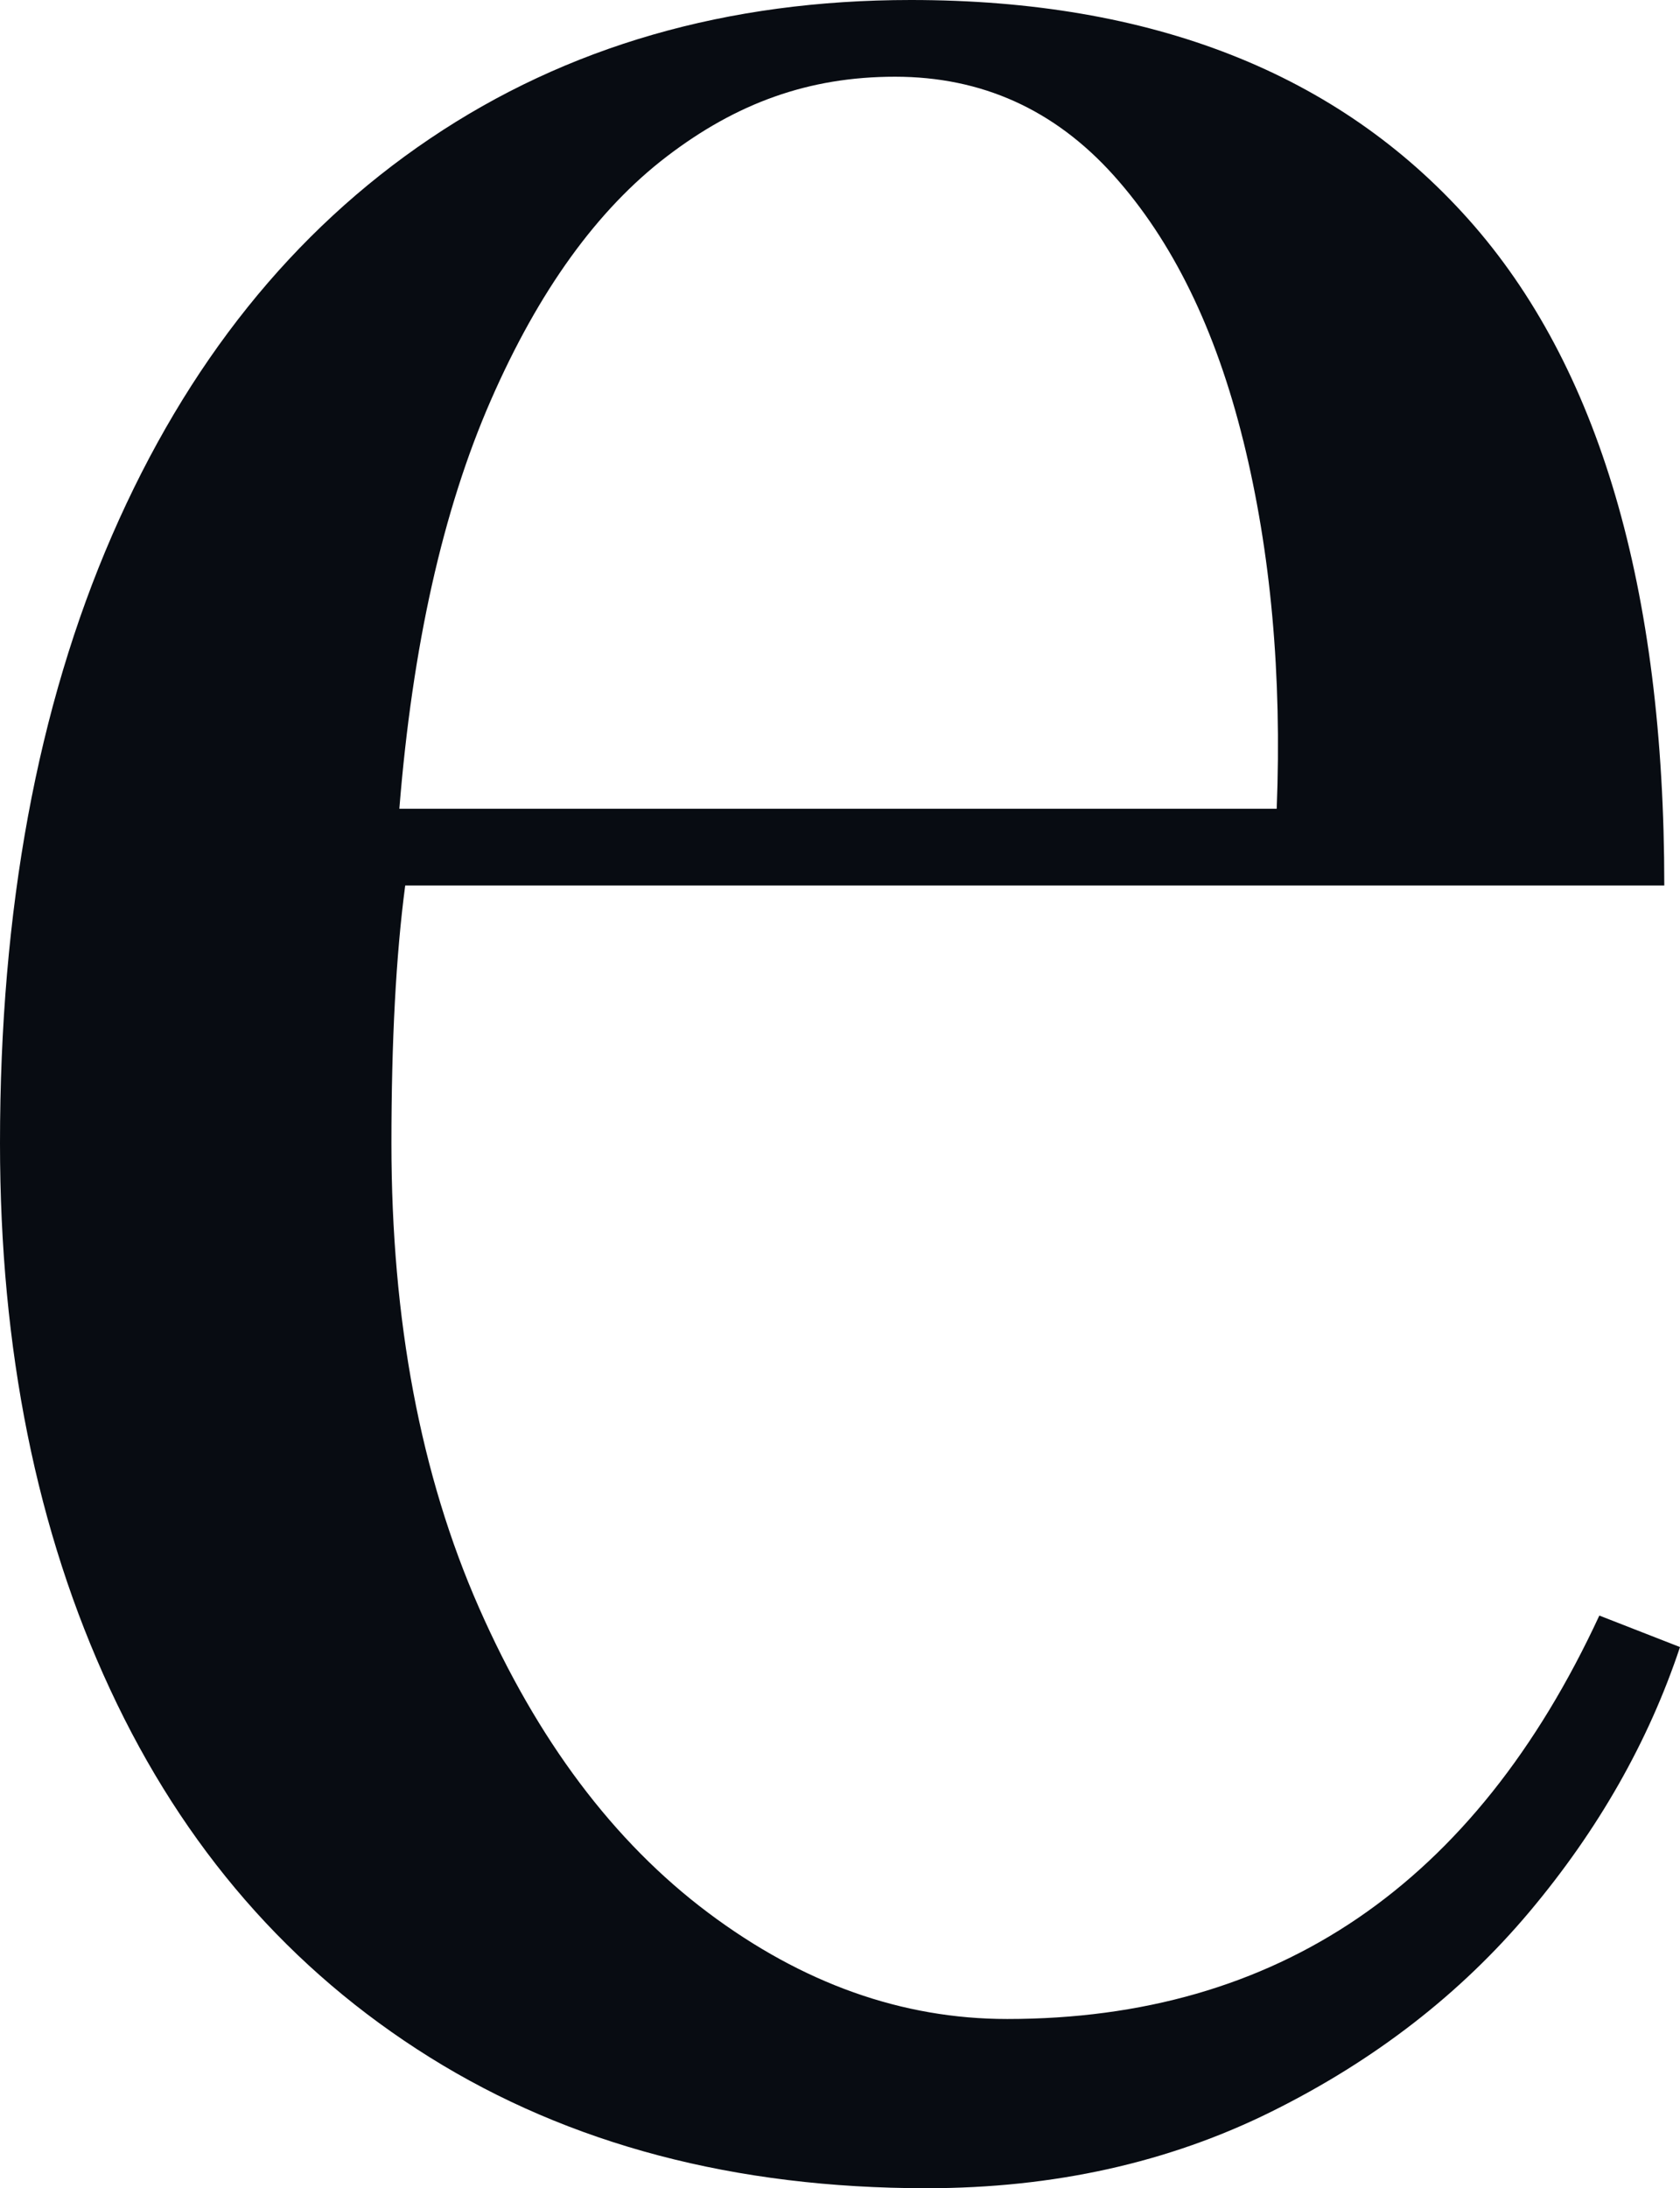 <?xml version="1.0" encoding="UTF-8"?>
<svg xmlns="http://www.w3.org/2000/svg" viewBox="0 0 698.3 909.29">
  <defs>
    <style>.d{fill:#080c12;}</style>
  </defs>
  <g id="a"></g>
  <g id="b">
    <g id="c">
      <path class="d" d="M635.75,794.39c-28.63,34.07-64.32,61.74-107.12,82.99-42.79,21.26-90.64,31.9-143.51,31.9-79.6,0-148.4-18.15-206.47-54.38-58.06-36.25-102.35-87.22-132.88-152.91C15.23,636.32,0,560.67,0,475.08c0-97.02,15.53-181.24,46.6-252.66,31.07-71.43,75.09-126.34,132.06-164.78C235.61,19.22,302.26,0,378.59,0c100.28,0,177.57,30.4,231.81,91.16,54.24,60.79,81.37,153.06,81.37,276.79H168.43c-3.83,28.91-5.73,64.62-5.73,107.12,0,73.6,12.14,137.92,36.39,192.97,24.25,55.07,56,97.32,95.25,126.76,39.24,29.42,80.68,44.16,124.32,44.16,112.28,0,194.32-55.88,246.11-167.64l33.53,13.09c-13.08,39.25-33.94,75.92-62.55,109.98Zm-118.98-611.24c-11.44-46.32-29.44-83.11-53.96-110.37-24.55-27.27-54.78-40.9-90.77-40.9s-65.96,11.04-94.86,33.12c-28.91,22.07-53.31,55.89-73.19,101.39-19.91,45.54-32.57,102.09-38,169.67h364.68c2.19-55.61-2.45-106.57-13.89-152.92Z"></path>
    </g>
  </g>
</svg>
